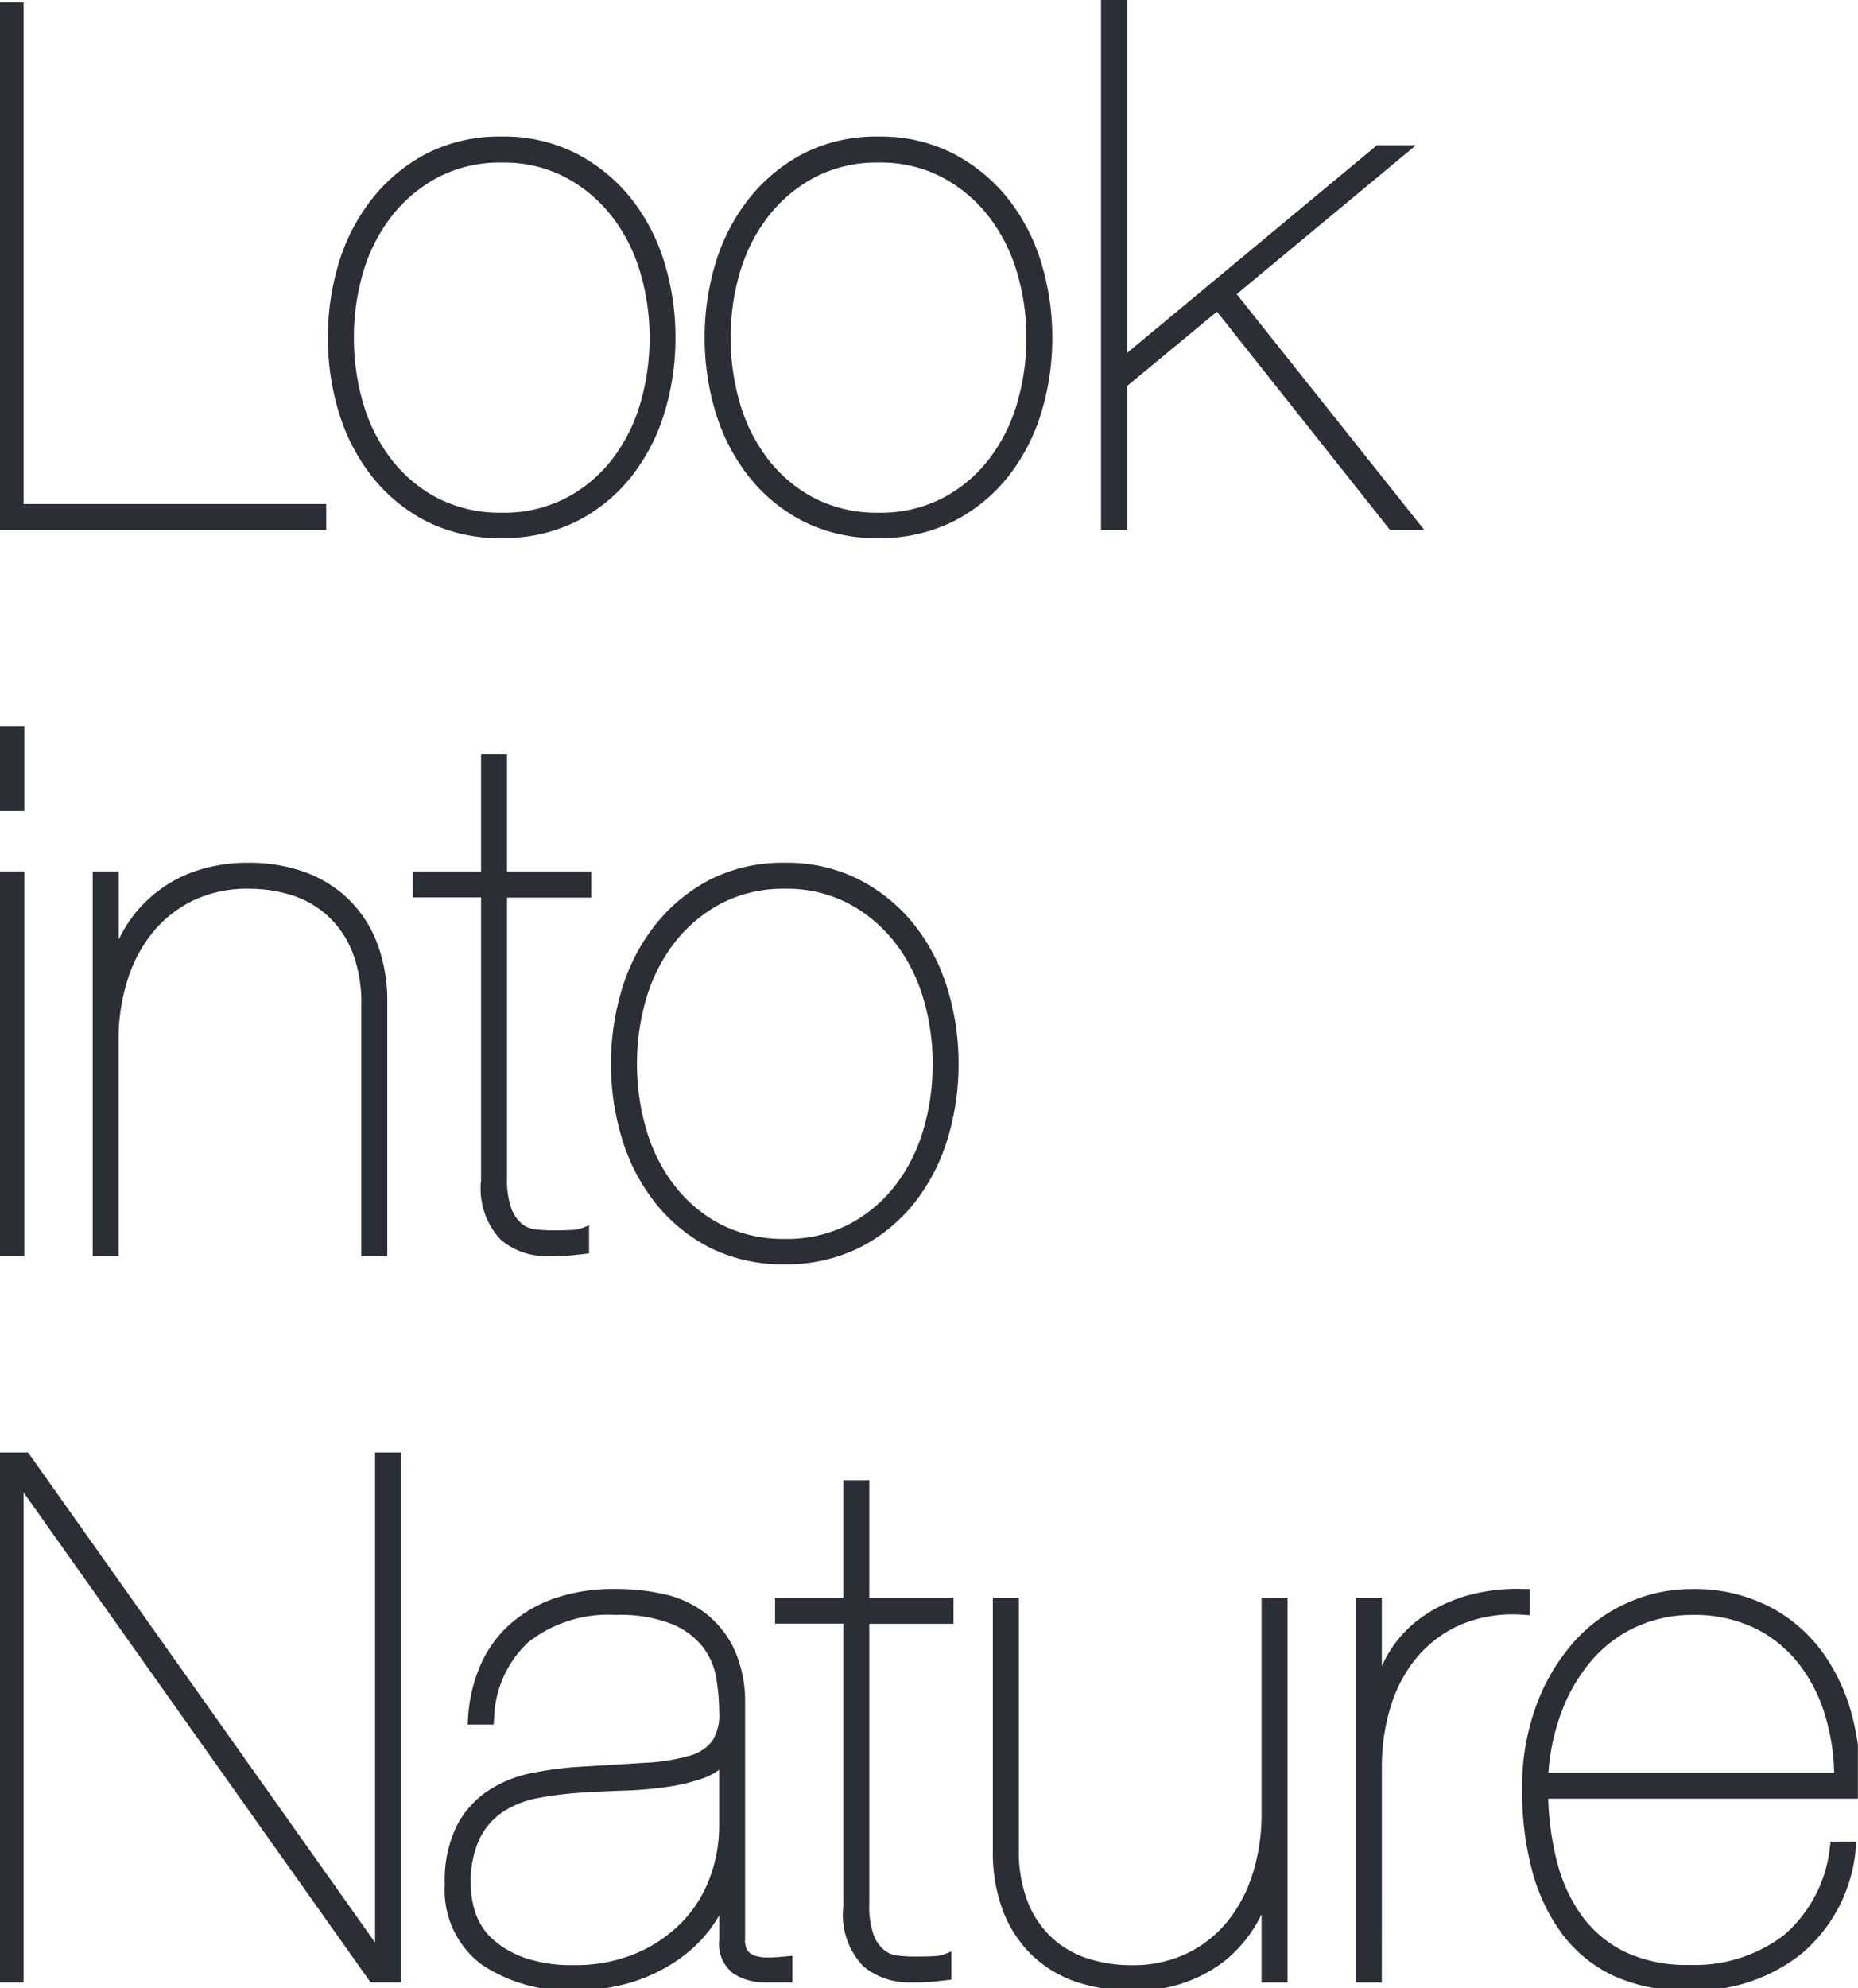 <svg xmlns="http://www.w3.org/2000/svg" xmlns:xlink="http://www.w3.org/1999/xlink" width="65.104" height="69.635" viewBox="0 0 65.104 69.635"><defs><clipPath id="a"><path d="M0-50.665H65.1v-69.55H0Z" transform="translate(0 120.215)" fill="none"/></clipPath></defs><g transform="translate(0 120.3)"><g transform="translate(0.116 -120.099)"><path d="M0,0V18.162H11.116v-.509H.509V0Z" fill="#2b2e34"/></g><g transform="translate(0 -120.215)" clip-path="url(#a)"><g transform="translate(0.116 0.116)"><path d="M-7.9-13.03H-19.415V-31.594h.911V-13.94H-7.9Zm-11.116-.4H-8.3v-.107H-18.906V-31.192h-.107Z" transform="translate(19.214 31.393)" fill="#2b2e34"/></g><g transform="translate(11.69 4.899)"><path d="M-.278-3.1A6.565,6.565,0,0,1,.854-5.278,5.725,5.725,0,0,1,2.7-6.792a5.406,5.406,0,0,1,2.544-.572,5.352,5.352,0,0,1,2.518.572A5.731,5.731,0,0,1,9.6-5.278,6.565,6.565,0,0,1,10.736-3.1a8.683,8.683,0,0,1,.381,2.582,8.683,8.683,0,0,1-.381,2.582A6.559,6.559,0,0,1,9.6,4.235a5.578,5.578,0,0,1-1.844,1.5A5.519,5.519,0,0,1,5.216,6.3,5.458,5.458,0,0,1,2.7,5.736a5.572,5.572,0,0,1-1.844-1.5A6.559,6.559,0,0,1-.278,2.061,8.683,8.683,0,0,1-.66-.521,8.683,8.683,0,0,1-.278-3.1M.192,1.87a6.085,6.085,0,0,0,1.03,2.022,5.108,5.108,0,0,0,1.692,1.4,4.983,4.983,0,0,0,2.328.522,4.925,4.925,0,0,0,2.3-.522,5.108,5.108,0,0,0,1.692-1.4,6.073,6.073,0,0,0,1.03-2.022,8.269,8.269,0,0,0,.344-2.391,8.183,8.183,0,0,0-.344-2.366,6.073,6.073,0,0,0-1.03-2.022A5.254,5.254,0,0,0,7.544-6.321a4.833,4.833,0,0,0-2.3-.534,4.889,4.889,0,0,0-2.328.534A5.254,5.254,0,0,0,1.223-4.909,6.085,6.085,0,0,0,.192-2.887,8.2,8.2,0,0,0-.151-.521,8.288,8.288,0,0,0,.192,1.87" transform="translate(0.66 7.364)" fill="#2b2e34"/></g><g transform="translate(11.69 4.899)"><path d="M5.242-7.565a5.575,5.575,0,0,1,2.612.6A5.958,5.958,0,0,1,9.761-5.4a6.8,6.8,0,0,1,1.167,2.241,8.927,8.927,0,0,1,.39,2.642,8.926,8.926,0,0,1-.39,2.641A6.788,6.788,0,0,1,9.761,4.361,5.8,5.8,0,0,1,7.852,5.915,5.743,5.743,0,0,1,5.216,6.5a5.681,5.681,0,0,1-2.61-.581A5.8,5.8,0,0,1,.7,4.361,6.787,6.787,0,0,1-.47,2.12,8.926,8.926,0,0,1-.861-.521,8.926,8.926,0,0,1-.47-3.163,6.8,6.8,0,0,1,.7-5.4,5.95,5.95,0,0,1,2.6-6.97,5.629,5.629,0,0,1,5.242-7.565ZM5.216,6.095a5.347,5.347,0,0,0,2.452-.537A5.4,5.4,0,0,0,9.447,4.11,6.388,6.388,0,0,0,10.544,2a8.525,8.525,0,0,0,.372-2.523,8.525,8.525,0,0,0-.372-2.523,6.4,6.4,0,0,0-1.1-2.109,5.558,5.558,0,0,0-1.78-1.461,5.178,5.178,0,0,0-2.425-.549,5.233,5.233,0,0,0-2.451.549,5.551,5.551,0,0,0-1.78,1.461,6.4,6.4,0,0,0-1.1,2.109A8.525,8.525,0,0,0-.459-.521,8.525,8.525,0,0,0-.086,2a6.388,6.388,0,0,0,1.1,2.109A5.4,5.4,0,0,0,2.789,5.557,5.285,5.285,0,0,0,5.216,6.095ZM5.242-7.056a5.053,5.053,0,0,1,2.4.557A5.48,5.48,0,0,1,9.394-5.033a6.3,6.3,0,0,1,1.064,2.088A8.421,8.421,0,0,1,10.81-.521a8.51,8.51,0,0,1-.352,2.449A6.3,6.3,0,0,1,9.394,4.016,5.331,5.331,0,0,1,7.636,5.469a5.146,5.146,0,0,1-2.395.544,5.2,5.2,0,0,1-2.42-.544A5.33,5.33,0,0,1,1.064,4.016,6.313,6.313,0,0,1,0,1.927,8.53,8.53,0,0,1-.352-.521,8.44,8.44,0,0,1,0-2.945,6.313,6.313,0,0,1,1.064-5.033,5.479,5.479,0,0,1,2.82-6.5,5.109,5.109,0,0,1,5.242-7.056Zm0,12.668a4.749,4.749,0,0,0,2.209-.5A4.931,4.931,0,0,0,9.077,3.768a5.9,5.9,0,0,0,1-1.956,8.109,8.109,0,0,0,.335-2.333,8.02,8.02,0,0,0-.335-2.308,5.9,5.9,0,0,0-1-1.956A5.08,5.08,0,0,0,7.449-6.144a4.657,4.657,0,0,0-2.208-.51,4.713,4.713,0,0,0-2.233.511A5.08,5.08,0,0,0,1.381-4.785a5.913,5.913,0,0,0-1,1.956A8.039,8.039,0,0,0,.05-.521,8.128,8.128,0,0,0,.385,1.812a5.913,5.913,0,0,0,1,1.956A4.931,4.931,0,0,0,3.007,5.112,4.807,4.807,0,0,0,5.242,5.611Z" transform="translate(0.66 7.364)" fill="#2b2e34"/></g><g transform="translate(24.892 4.899)"><path d="M-.278-3.1A6.565,6.565,0,0,1,.854-5.278,5.725,5.725,0,0,1,2.7-6.792a5.406,5.406,0,0,1,2.544-.572,5.352,5.352,0,0,1,2.518.572A5.74,5.74,0,0,1,9.6-5.278,6.574,6.574,0,0,1,10.736-3.1a8.683,8.683,0,0,1,.382,2.582,8.683,8.683,0,0,1-.382,2.582A6.568,6.568,0,0,1,9.6,4.235a5.586,5.586,0,0,1-1.844,1.5A5.519,5.519,0,0,1,5.216,6.3,5.458,5.458,0,0,1,2.7,5.736a5.572,5.572,0,0,1-1.844-1.5A6.559,6.559,0,0,1-.278,2.061,8.683,8.683,0,0,1-.66-.521,8.683,8.683,0,0,1-.278-3.1M.192,1.87a6.085,6.085,0,0,0,1.03,2.022,5.108,5.108,0,0,0,1.692,1.4,4.983,4.983,0,0,0,2.328.522,4.925,4.925,0,0,0,2.3-.522,5.108,5.108,0,0,0,1.692-1.4,6.085,6.085,0,0,0,1.03-2.022,8.269,8.269,0,0,0,.343-2.391,8.182,8.182,0,0,0-.343-2.366,6.085,6.085,0,0,0-1.03-2.022A5.254,5.254,0,0,0,7.544-6.321a4.833,4.833,0,0,0-2.3-.534,4.889,4.889,0,0,0-2.328.534A5.254,5.254,0,0,0,1.223-4.909,6.085,6.085,0,0,0,.192-2.887,8.2,8.2,0,0,0-.151-.521,8.288,8.288,0,0,0,.192,1.87" transform="translate(0.66 7.364)" fill="#2b2e34"/></g><g transform="translate(24.892 4.899)"><path d="M5.242-7.565a5.575,5.575,0,0,1,2.612.6A5.967,5.967,0,0,1,9.762-5.4a6.8,6.8,0,0,1,1.167,2.241,8.926,8.926,0,0,1,.391,2.642,8.926,8.926,0,0,1-.391,2.641A6.8,6.8,0,0,1,9.762,4.361a5.813,5.813,0,0,1-1.91,1.554A5.743,5.743,0,0,1,5.216,6.5a5.681,5.681,0,0,1-2.61-.581A5.8,5.8,0,0,1,.7,4.361,6.788,6.788,0,0,1-.47,2.12,8.926,8.926,0,0,1-.861-.521,8.926,8.926,0,0,1-.47-3.163,6.8,6.8,0,0,1,.7-5.4,5.95,5.95,0,0,1,2.6-6.97,5.629,5.629,0,0,1,5.242-7.565ZM5.216,6.095a5.347,5.347,0,0,0,2.452-.537A5.413,5.413,0,0,0,9.448,4.11,6.4,6.4,0,0,0,10.544,2a8.525,8.525,0,0,0,.373-2.523,8.525,8.525,0,0,0-.373-2.523,6.4,6.4,0,0,0-1.1-2.109,5.567,5.567,0,0,0-1.78-1.461,5.178,5.178,0,0,0-2.425-.549,5.233,5.233,0,0,0-2.451.549,5.551,5.551,0,0,0-1.78,1.461,6.4,6.4,0,0,0-1.1,2.109A8.525,8.525,0,0,0-.459-.521,8.525,8.525,0,0,0-.086,2a6.388,6.388,0,0,0,1.1,2.109A5.4,5.4,0,0,0,2.789,5.557,5.285,5.285,0,0,0,5.216,6.095ZM5.242-7.056a5.053,5.053,0,0,1,2.4.557A5.48,5.48,0,0,1,9.394-5.033a6.313,6.313,0,0,1,1.065,2.088A8.421,8.421,0,0,1,10.81-.521a8.51,8.51,0,0,1-.352,2.449A6.313,6.313,0,0,1,9.394,4.016,5.331,5.331,0,0,1,7.636,5.469a5.146,5.146,0,0,1-2.395.544,5.2,5.2,0,0,1-2.42-.544A5.33,5.33,0,0,1,1.064,4.016,6.313,6.313,0,0,1,0,1.927,8.53,8.53,0,0,1-.352-.521,8.44,8.44,0,0,1,0-2.945,6.313,6.313,0,0,1,1.064-5.033,5.479,5.479,0,0,1,2.82-6.5,5.109,5.109,0,0,1,5.242-7.056Zm0,12.668a4.749,4.749,0,0,0,2.209-.5A4.931,4.931,0,0,0,9.077,3.768a5.913,5.913,0,0,0,1-1.956,8.108,8.108,0,0,0,.335-2.333,8.019,8.019,0,0,0-.335-2.308,5.913,5.913,0,0,0-1-1.956A5.08,5.08,0,0,0,7.449-6.144a4.657,4.657,0,0,0-2.208-.51,4.713,4.713,0,0,0-2.233.511A5.08,5.08,0,0,0,1.381-4.785a5.913,5.913,0,0,0-1,1.956A8.039,8.039,0,0,0,.05-.521,8.128,8.128,0,0,0,.385,1.812a5.913,5.913,0,0,0,1,1.956A4.931,4.931,0,0,0,3.007,5.112,4.807,4.807,0,0,0,5.242,5.611Z" transform="translate(0.66 7.364)" fill="#2b2e34"/></g></g><g transform="translate(38.781 -120.099)"><path d="M0,0V18.162H.509V13.227l3.383-2.8,6.13,7.733h.687L4.273,10.073l6-4.986H9.539l-9.03,7.5V0Z" fill="#2b2e34"/></g><g transform="translate(38.781 -120.099)"><path d="M10.247-13.03h-1.2L2.982-20.678-.169-18.071v5.041H-1.08V-31.594h.911V-19.23l8.756-7.276H9.954l-6.28,5.215Zm-1.006-.4h.173l-6.3-7.917L8.841-26.1H8.732l-9.3,7.731V-31.192H-.678v17.76h.107V-18.26l3.614-2.989Z" transform="translate(0.879 31.393)" fill="#2b2e34"/></g><path d="M.245-73.478H.754v-2.569H.245Zm0-2.569,0,18.162H.754V-70.959H.245Z" transform="translate(-0.103 -18.615)" fill="#2b2e34"/><g transform="translate(0 -120.215)" clip-path="url(#a)"><path d="M.044-76.248H.955v2.971H.044Zm.509.4H.446v2.167H.553ZM.044-71.16H.955v13.477H.044Zm.509.4H.446v12.673H.553Z" transform="translate(-0.103 101.6)" fill="#2b2e34"/><g transform="translate(3.449 30.336)"><path d="M-.37-.222V3.009H-.32a4.607,4.607,0,0,1,.572-1.4A4.418,4.418,0,0,1,2.631-.26,5.459,5.459,0,0,1,4.386-.527a5.51,5.51,0,0,1,1.87.3,4.117,4.117,0,0,1,1.475.9A4.066,4.066,0,0,1,8.7,2.156a5.518,5.518,0,0,1,.344,2.022v8.674H8.533v-8.6A5.111,5.111,0,0,0,8.2,2.309,3.624,3.624,0,0,0,7.3.986,3.565,3.565,0,0,0,5.976.223a5.165,5.165,0,0,0-1.59-.241A4.55,4.55,0,0,0,2.326.426a4.391,4.391,0,0,0-1.488,1.2,5.22,5.22,0,0,0-.9,1.742A7.054,7.054,0,0,0-.37,5.451v7.4H-.879V-.222Z" transform="translate(0.879 0.527)" fill="#2b2e34"/></g><g transform="translate(3.449 30.336)"><path d="M4.386-.728a5.736,5.736,0,0,1,1.938.317A4.335,4.335,0,0,1,7.871.536,4.282,4.282,0,0,1,8.885,2.083a5.742,5.742,0,0,1,.357,2.1v8.875H8.332v-8.8a4.936,4.936,0,0,0-.316-1.869,3.443,3.443,0,0,0-.853-1.25A3.38,3.38,0,0,0,5.914.414,4.988,4.988,0,0,0,4.386.183,4.373,4.373,0,0,0,2.415.606,4.212,4.212,0,0,0,.995,1.748,5.044,5.044,0,0,0,.127,3.423a6.887,6.887,0,0,0-.3,2.027v7.6H-1.08V-.423h.911V1.965A4.621,4.621,0,0,1,2.567-.451,5.682,5.682,0,0,1,4.386-.728ZM8.84,12.652V4.178a5.345,5.345,0,0,0-.33-1.949,3.884,3.884,0,0,0-.918-1.4,3.935,3.935,0,0,0-1.4-.859,5.337,5.337,0,0,0-1.8-.293A5.282,5.282,0,0,0,2.7-.07,4.217,4.217,0,0,0,.423,1.716,4.339,4.339,0,0,0,0,2.627,5.231,5.231,0,0,1,.68,1.5,4.611,4.611,0,0,1,2.236.247,4.77,4.77,0,0,1,4.386-.219,5.389,5.389,0,0,1,6.038.031a3.78,3.78,0,0,1,1.4.807,3.841,3.841,0,0,1,.953,1.394,5.33,5.33,0,0,1,.346,2.022v8.4ZM-.571-.021H-.678V12.652h.107v-7.2A7.288,7.288,0,0,1-.257,3.305l.03-.1H-.571Z" transform="translate(0.879 0.527)" fill="#2b2e34"/></g><g transform="translate(14.666 26.52)"><path d="M-2.112-10.673a3.137,3.137,0,0,0,.165,1.145,1.465,1.465,0,0,0,.419.61,1.1,1.1,0,0,0,.56.242,5.019,5.019,0,0,0,.61.038q.382,0,.687-.013a1.435,1.435,0,0,0,.432-.063v.509l-.445.051q-.216.026-.8.025A2.277,2.277,0,0,1-2-8.651a2.411,2.411,0,0,1-.623-1.92V-20.7H-5.012V-21.2h2.391v-4.121h.509V-21.2H.838v.509H-2.112Z" transform="translate(5.012 25.325)" fill="#2b2e34"/></g><g transform="translate(14.666 26.52)"><path d="M-.484-7.928A2.483,2.483,0,0,1-2.127-8.5a2.6,2.6,0,0,1-.695-2.074v-9.923H-5.213V-21.4h2.391v-4.121h.911V-21.4H1.039v.911H-1.911v9.821A2.967,2.967,0,0,0-1.761-9.6a1.277,1.277,0,0,0,.359.529.9.9,0,0,0,.46.2,4.838,4.838,0,0,0,.585.037c.262,0,.484,0,.678-.013A1.226,1.226,0,0,0,.687-8.9l.276-.111v.986l-.179.02-.43.049-.014,0A8.165,8.165,0,0,1-.484-7.928ZM-4.811-20.9H-2.42v10.325a2.246,2.246,0,0,0,.551,1.766A2.065,2.065,0,0,0-.484-8.33c.383,0,.645-.008.777-.024l.014,0,.253-.029v-.081c-.066.007-.14.013-.223.016-.2.009-.427.013-.695.013a5.245,5.245,0,0,1-.635-.04,1.3,1.3,0,0,1-.661-.285,1.666,1.666,0,0,1-.48-.692,3.3,3.3,0,0,1-.18-1.22V-20.9H.637V-21H-2.313v-4.121H-2.42V-21H-4.811Z" transform="translate(5.012 25.325)" fill="#2b2e34"/></g><g transform="translate(21.61 30.336)"><path d="M-.278-3.1A6.565,6.565,0,0,1,.854-5.278,5.725,5.725,0,0,1,2.7-6.792a5.413,5.413,0,0,1,2.544-.572,5.359,5.359,0,0,1,2.518.572A5.731,5.731,0,0,1,9.6-5.278,6.565,6.565,0,0,1,10.736-3.1a8.683,8.683,0,0,1,.381,2.582,8.683,8.683,0,0,1-.381,2.582A6.559,6.559,0,0,1,9.6,4.235a5.578,5.578,0,0,1-1.844,1.5A5.519,5.519,0,0,1,5.216,6.3,5.458,5.458,0,0,1,2.7,5.736a5.572,5.572,0,0,1-1.844-1.5A6.559,6.559,0,0,1-.278,2.061,8.683,8.683,0,0,1-.66-.521,8.683,8.683,0,0,1-.278-3.1M.192,1.87a6.085,6.085,0,0,0,1.03,2.022,5.108,5.108,0,0,0,1.692,1.4,4.983,4.983,0,0,0,2.328.522,4.925,4.925,0,0,0,2.3-.522,5.108,5.108,0,0,0,1.692-1.4,6.073,6.073,0,0,0,1.03-2.022,8.269,8.269,0,0,0,.344-2.391,8.183,8.183,0,0,0-.344-2.366,6.073,6.073,0,0,0-1.03-2.022A5.254,5.254,0,0,0,7.544-6.321a4.833,4.833,0,0,0-2.3-.534,4.889,4.889,0,0,0-2.328.534A5.254,5.254,0,0,0,1.223-4.909,6.085,6.085,0,0,0,.192-2.887,8.2,8.2,0,0,0-.151-.521,8.288,8.288,0,0,0,.192,1.87" transform="translate(0.66 7.364)" fill="#2b2e34"/></g><g transform="translate(21.61 30.336)"><path d="M5.242-7.565a5.581,5.581,0,0,1,2.612.6A5.958,5.958,0,0,1,9.761-5.4a6.8,6.8,0,0,1,1.167,2.241,8.927,8.927,0,0,1,.39,2.642,8.926,8.926,0,0,1-.39,2.641A6.788,6.788,0,0,1,9.761,4.361,5.8,5.8,0,0,1,7.852,5.915,5.743,5.743,0,0,1,5.216,6.5a5.681,5.681,0,0,1-2.61-.581A5.8,5.8,0,0,1,.7,4.361,6.787,6.787,0,0,1-.47,2.12,8.926,8.926,0,0,1-.861-.521,8.926,8.926,0,0,1-.47-3.163,6.8,6.8,0,0,1,.7-5.4,5.95,5.95,0,0,1,2.6-6.97,5.635,5.635,0,0,1,5.242-7.565ZM5.216,6.095a5.347,5.347,0,0,0,2.452-.537A5.4,5.4,0,0,0,9.447,4.11,6.388,6.388,0,0,0,10.544,2a8.525,8.525,0,0,0,.372-2.523,8.525,8.525,0,0,0-.372-2.523,6.4,6.4,0,0,0-1.1-2.109,5.558,5.558,0,0,0-1.78-1.461,5.185,5.185,0,0,0-2.425-.549,5.239,5.239,0,0,0-2.451.549,5.551,5.551,0,0,0-1.78,1.461,6.4,6.4,0,0,0-1.1,2.109A8.525,8.525,0,0,0-.459-.521,8.525,8.525,0,0,0-.086,2a6.388,6.388,0,0,0,1.1,2.109A5.4,5.4,0,0,0,2.789,5.557,5.285,5.285,0,0,0,5.216,6.095ZM5.242-7.056a5.053,5.053,0,0,1,2.4.557A5.48,5.48,0,0,1,9.394-5.033a6.3,6.3,0,0,1,1.064,2.088A8.421,8.421,0,0,1,10.81-.521a8.51,8.51,0,0,1-.352,2.449A6.3,6.3,0,0,1,9.394,4.016,5.331,5.331,0,0,1,7.636,5.469a5.146,5.146,0,0,1-2.395.544,5.2,5.2,0,0,1-2.42-.544A5.33,5.33,0,0,1,1.064,4.016,6.313,6.313,0,0,1,0,1.927,8.53,8.53,0,0,1-.352-.521,8.44,8.44,0,0,1,0-2.945,6.313,6.313,0,0,1,1.064-5.033,5.479,5.479,0,0,1,2.82-6.5,5.109,5.109,0,0,1,5.242-7.056Zm0,12.668a4.749,4.749,0,0,0,2.209-.5A4.931,4.931,0,0,0,9.077,3.768a5.9,5.9,0,0,0,1-1.956,8.109,8.109,0,0,0,.335-2.333,8.02,8.02,0,0,0-.335-2.308,5.9,5.9,0,0,0-1-1.956A5.08,5.08,0,0,0,7.449-6.144a4.657,4.657,0,0,0-2.208-.51,4.713,4.713,0,0,0-2.233.511A5.08,5.08,0,0,0,1.381-4.785a5.913,5.913,0,0,0-1,1.956A8.039,8.039,0,0,0,.05-.521,8.128,8.128,0,0,0,.385,1.812a5.913,5.913,0,0,0,1,1.956A4.931,4.931,0,0,0,3.007,5.112,4.807,4.807,0,0,0,5.242,5.611Z" transform="translate(0.66 7.364)" fill="#2b2e34"/></g></g><g transform="translate(0.116 -69.224)"><path d="M-9.636,0V17.527h-.051L-22.1,0h-.764V18.162h.509V.636h.051L-9.891,18.162h.763V0Z" transform="translate(22.864)" fill="#2b2e34"/></g><g transform="translate(0 -120.215)" clip-path="url(#a)"><g transform="translate(0.116 50.991)"><path d="M-1.52-.2H-.452L11.707,16.966V-.2h.911V18.363H11.55L-.609,1.2V18.363H-1.52Zm.86.4h-.458v17.76h.107V.435h.356L11.758,17.961h.458V.2h-.107V17.727h-.356Z" transform="translate(1.319)" fill="#2b2e34"/></g><g transform="translate(15.786 55.773)"><path d="M-.871-1.918A3.939,3.939,0,0,1,.083-3.3,4.423,4.423,0,0,1,1.61-4.22a6.173,6.173,0,0,1,2.124-.33,7.356,7.356,0,0,1,1.641.178,3.528,3.528,0,0,1,1.361.623,3.272,3.272,0,0,1,.941,1.158A4.2,4.2,0,0,1,8.058-.811V7.507a.846.846,0,0,0,.153.559.757.757,0,0,0,.407.242,1.883,1.883,0,0,0,.547.051c.195-.008.377-.021.547-.038V8.83H8.948a1.787,1.787,0,0,1-.979-.267,1.1,1.1,0,0,1-.42-1v-1.7H7.5a4.054,4.054,0,0,1-.649,1.221A4.726,4.726,0,0,1,5.731,8.117a5.713,5.713,0,0,1-1.539.725,6.352,6.352,0,0,1-1.883.267,5.254,5.254,0,0,1-3.18-.878A3.054,3.054,0,0,1-2.066,5.6a4.157,4.157,0,0,1,.394-1.958A3.1,3.1,0,0,1-.642,2.483,4.074,4.074,0,0,1,.808,1.9a12.061,12.061,0,0,1,1.628-.216q1.348-.076,2.315-.14a7.117,7.117,0,0,0,1.59-.254A1.727,1.727,0,0,0,7.257.7,1.881,1.881,0,0,0,7.549-.43a7.815,7.815,0,0,0-.1-1.221,2.664,2.664,0,0,0-.5-1.17A2.858,2.858,0,0,0,5.794-3.7a5.115,5.115,0,0,0-2.061-.343,4.7,4.7,0,0,0-3.205,1A3.96,3.96,0,0,0-.743-.2h-.509A5.238,5.238,0,0,1-.871-1.918M7.5,1.148a1.586,1.586,0,0,1-.789.547,6.475,6.475,0,0,1-1.221.292A12.855,12.855,0,0,1,4,2.114q-.8.026-1.564.076a12.156,12.156,0,0,0-1.488.191A3.517,3.517,0,0,0-.337,2.89a2.6,2.6,0,0,0-.89,1.018A3.721,3.721,0,0,0-1.557,5.6a3.334,3.334,0,0,0,.191,1.107,2.348,2.348,0,0,0,.649.967,3.549,3.549,0,0,0,1.183.687,5.226,5.226,0,0,0,1.794.267,5.607,5.607,0,0,0,2.264-.432A5.117,5.117,0,0,0,6.188,7.062,4.672,4.672,0,0,0,7.206,5.447a5.331,5.331,0,0,0,.343-1.883V1.148Z" transform="translate(2.066 4.55)" fill="#2b2e34"/></g><g transform="translate(15.786 55.773)"><path d="M3.733-4.751a7.591,7.591,0,0,1,1.685.183,3.745,3.745,0,0,1,1.438.659,3.486,3.486,0,0,1,1,1.228,4.418,4.418,0,0,1,.4,1.866V7.507a.679.679,0,0,0,.1.428.557.557,0,0,0,.3.178,1.693,1.693,0,0,0,.489.045c.18-.007.361-.02.537-.037L9.913,8.1v.931H8.948a1.994,1.994,0,0,1-1.087-.3,1.288,1.288,0,0,1-.513-1.175V6.686a4.674,4.674,0,0,1-.338.51A4.947,4.947,0,0,1,5.843,8.284a5.939,5.939,0,0,1-1.593.751,6.58,6.58,0,0,1-1.942.276,5.47,5.47,0,0,1-3.3-.917A3.257,3.257,0,0,1-2.267,5.6a4.371,4.371,0,0,1,.418-2.053,3.316,3.316,0,0,1,1.1-1.23A4.291,4.291,0,0,1,.768,1.7a12.326,12.326,0,0,1,1.655-.22c.877-.049,1.655-.1,2.314-.14A6.959,6.959,0,0,0,6.282,1.1,1.543,1.543,0,0,0,7.1.583,1.7,1.7,0,0,0,7.348-.43a7.653,7.653,0,0,0-.1-1.189A2.476,2.476,0,0,0,6.789-2.7a2.675,2.675,0,0,0-1.078-.814A4.948,4.948,0,0,0,3.733-3.84a4.528,4.528,0,0,0-3.073.955,3.784,3.784,0,0,0-1.2,2.7L-.556,0h-.909l.012-.212a5.463,5.463,0,0,1,.4-1.783,4.159,4.159,0,0,1,1-1.456A4.644,4.644,0,0,1,1.54-4.408,6.4,6.4,0,0,1,3.733-4.751ZM9.066,8.562a2.035,2.035,0,0,1-.5-.059A.956.956,0,0,1,8.058,8.2a1.022,1.022,0,0,1-.2-.69V-.811A4.019,4.019,0,0,0,7.5-2.5a3.088,3.088,0,0,0-.883-1.088,3.345,3.345,0,0,0-1.284-.587,7.189,7.189,0,0,0-1.6-.172,6,6,0,0,0-2.055.318,4.245,4.245,0,0,0-1.458.874A3.759,3.759,0,0,0-.685-1.841,5.007,5.007,0,0,0-1.036-.4h.108A4.1,4.1,0,0,1,.4-3.188,4.911,4.911,0,0,1,3.733-4.242a5.331,5.331,0,0,1,2.143.361,3.068,3.068,0,0,1,1.236.941,2.875,2.875,0,0,1,.533,1.258A8.058,8.058,0,0,1,7.75-.43,2.081,2.081,0,0,1,7.418.822,1.93,1.93,0,0,1,6.4,1.48a7.347,7.347,0,0,1-1.636.262c-.66.044-1.439.091-2.317.14a11.914,11.914,0,0,0-1.6.213,3.892,3.892,0,0,0-1.379.556,2.919,2.919,0,0,0-.964,1.084A3.985,3.985,0,0,0-1.865,5.6,2.841,2.841,0,0,0-.752,8.07a5.083,5.083,0,0,0,3.061.839A6.18,6.18,0,0,0,4.132,8.65a5.539,5.539,0,0,0,1.485-.7,4.546,4.546,0,0,0,1.072-1,3.874,3.874,0,0,0,.617-1.161l.045-.14h.4V7.558a.912.912,0,0,0,.327.835,1.577,1.577,0,0,0,.871.235h.563V8.54c-.112.008-.225.015-.338.02ZM7.394.947H7.75V3.564a5.557,5.557,0,0,1-.356,1.953A4.892,4.892,0,0,1,6.333,7.2,5.341,5.341,0,0,1,4.6,8.378a5.833,5.833,0,0,1-2.344.449A5.449,5.449,0,0,1,.4,8.548,3.764,3.764,0,0,1-.854,7.821a2.56,2.56,0,0,1-.7-1.049,3.552,3.552,0,0,1-.2-1.173,3.932,3.932,0,0,1,.353-1.783A2.808,2.808,0,0,1-.447,2.722,3.733,3.733,0,0,1,.91,2.184,12.412,12.412,0,0,1,2.423,1.99c.492-.033,1.02-.059,1.571-.077a12.712,12.712,0,0,0,1.465-.125,6.3,6.3,0,0,0,1.183-.283,1.4,1.4,0,0,0,.692-.475ZM2.258,8.425A5.436,5.436,0,0,0,4.442,8.01a4.943,4.943,0,0,0,1.6-1.087,4.492,4.492,0,0,0,.974-1.546,5.156,5.156,0,0,0,.33-1.812V1.584a2.114,2.114,0,0,1-.571.3,6.7,6.7,0,0,1-1.259.3,13.111,13.111,0,0,1-1.511.129c-.546.018-1.07.043-1.557.076a12.009,12.009,0,0,0-1.463.188,3.334,3.334,0,0,0-1.212.479A2.412,2.412,0,0,0-1.047,4a3.545,3.545,0,0,0-.309,1.6,3.151,3.151,0,0,0,.18,1.04,2.162,2.162,0,0,0,.595.885,3.367,3.367,0,0,0,1.116.646A5.057,5.057,0,0,0,2.258,8.425Z" transform="translate(2.066 4.55)" fill="#2b2e34"/></g><g transform="translate(27.359 51.958)"><path d="M-2.112-10.673a3.139,3.139,0,0,0,.165,1.145,1.465,1.465,0,0,0,.419.61,1.1,1.1,0,0,0,.56.242,5.019,5.019,0,0,0,.61.038q.382,0,.687-.013a1.412,1.412,0,0,0,.432-.064v.509l-.445.051q-.216.026-.8.025A2.277,2.277,0,0,1-2-8.651a2.411,2.411,0,0,1-.623-1.92V-20.7H-5.012V-21.2h2.391v-4.121h.509V-21.2H.838v.509H-2.112Z" transform="translate(5.012 25.325)" fill="#2b2e34"/></g><g transform="translate(27.359 51.958)"><path d="M-.484-7.928A2.483,2.483,0,0,1-2.127-8.5a2.6,2.6,0,0,1-.695-2.074v-9.923H-5.213V-21.4h2.391v-4.121h.911V-21.4H1.039v.911H-1.911v9.821A2.967,2.967,0,0,0-1.761-9.6a1.277,1.277,0,0,0,.359.529.9.9,0,0,0,.46.2,4.838,4.838,0,0,0,.585.037c.262,0,.484,0,.678-.013A1.206,1.206,0,0,0,.686-8.9l.277-.113v.988l-.179.02-.43.049-.014,0A8.165,8.165,0,0,1-.484-7.928ZM-4.811-20.9H-2.42v10.325a2.246,2.246,0,0,0,.551,1.766A2.065,2.065,0,0,0-.484-8.33c.383,0,.645-.008.777-.024l.014,0,.253-.029v-.081c-.066.008-.14.013-.223.016-.2.009-.427.013-.695.013a5.245,5.245,0,0,1-.635-.04,1.3,1.3,0,0,1-.661-.285,1.666,1.666,0,0,1-.48-.692,3.3,3.3,0,0,1-.18-1.22V-20.9H.637V-21H-2.313v-4.121H-2.42V-21H-4.811Z" transform="translate(5.012 25.325)" fill="#2b2e34"/></g><g transform="translate(34.99 56.079)"><path d="M-6.856-9.524v-3.231h-.051a4.5,4.5,0,0,1-1.564,2.518,4.793,4.793,0,0,1-3.142.992,5.727,5.727,0,0,1-1.87-.293,3.955,3.955,0,0,1-1.475-.89,4.067,4.067,0,0,1-.967-1.475,5.53,5.53,0,0,1-.343-2.022V-22.6h.509V-14a5.1,5.1,0,0,0,.331,1.946,3.612,3.612,0,0,0,.9,1.323,3.553,3.553,0,0,0,1.323.764,5.162,5.162,0,0,0,1.59.241,4.553,4.553,0,0,0,2.061-.445,4.381,4.381,0,0,0,1.487-1.2,5.232,5.232,0,0,0,.9-1.742A7.051,7.051,0,0,0-6.856-15.2v-7.4h.509V-9.524Z" transform="translate(16.268 22.599)" fill="#2b2e34"/></g><g transform="translate(34.99 56.079)"><path d="M-11.613-9.043a5.955,5.955,0,0,1-1.935-.3,4.172,4.172,0,0,1-1.549-.935,4.285,4.285,0,0,1-1.015-1.547,5.754,5.754,0,0,1-.357-2.1V-22.8h.911V-14a4.926,4.926,0,0,0,.316,1.869,3.429,3.429,0,0,0,.853,1.251,3.371,3.371,0,0,0,1.249.721,4.983,4.983,0,0,0,1.528.232,4.377,4.377,0,0,0,1.971-.424,4.2,4.2,0,0,0,1.42-1.141,5.054,5.054,0,0,0,.868-1.676,6.887,6.887,0,0,0,.3-2.027v-7.6h.911V-9.323h-.911v-2.39a4.723,4.723,0,0,1-1.287,1.633A5.008,5.008,0,0,1-11.613-9.043ZM-16.067-22.4v8.473a5.357,5.357,0,0,0,.329,1.949,3.886,3.886,0,0,0,.919,1.4,3.773,3.773,0,0,0,1.4.845,5.554,5.554,0,0,0,1.8.282A4.62,4.62,0,0,0-8.6-10.392,4.306,4.306,0,0,0-7.225-12.37a5.256,5.256,0,0,1-.682,1.127,4.6,4.6,0,0,1-1.555,1.25,4.773,4.773,0,0,1-2.151.466,5.384,5.384,0,0,1-1.651-.251,3.77,3.77,0,0,1-1.4-.807,3.826,3.826,0,0,1-.953-1.395A5.32,5.32,0,0,1-15.96-14v-8.4ZM-6.655-9.725h.107V-22.4h-.107v7.2a7.288,7.288,0,0,1-.314,2.145l-.03.1h.345Z" transform="translate(16.268 22.599)" fill="#2b2e34"/></g><g transform="translate(47.709 55.771)"><path d="M0-9.748V-22.823H.509v3.231H.56a5.057,5.057,0,0,1,.559-1.387,3.914,3.914,0,0,1,1.018-1.132,4.984,4.984,0,0,1,1.513-.763A6.3,6.3,0,0,1,5.7-23.129v.509a4.908,4.908,0,0,0-2.328.369A4.4,4.4,0,0,0,1.755-21.03a5.113,5.113,0,0,0-.941,1.793,7.219,7.219,0,0,0-.305,2.086v7.4Z" transform="translate(0 23.131)" fill="#2b2e34"/></g><g transform="translate(47.709 55.771)"><path d="M.71-9.547H-.2V-23.024H.71v2.394q.107-.23.236-.45a4.131,4.131,0,0,1,1.069-1.19,5.208,5.208,0,0,1,1.574-.795A6.52,6.52,0,0,1,5.7-23.329l.2,0v.919l-.212-.012a4.733,4.733,0,0,0-2.233.351A4.221,4.221,0,0,0,1.911-20.9a4.938,4.938,0,0,0-.9,1.723,7.05,7.05,0,0,0-.3,2.028ZM.2-9.949H.308v-7.2a7.452,7.452,0,0,1,.314-2.143l.03-.1H.308v-3.231H.2ZM5.5-22.93a5.93,5.93,0,0,0-1.786.247,4.809,4.809,0,0,0-1.453.732,3.731,3.731,0,0,0-.966,1.074,4.875,4.875,0,0,0-.393.845,5.177,5.177,0,0,1,.7-1.125,4.619,4.619,0,0,1,1.688-1.277,4.874,4.874,0,0,1,2.024-.4l.186,0Z" transform="translate(0 23.131)" fill="#2b2e34"/></g><g transform="translate(53.534 55.773)"><path d="M-.6-6.847A5.763,5.763,0,0,0,.3-4.875,4.282,4.282,0,0,0,1.877-3.553a5.254,5.254,0,0,0,2.366.483A5.324,5.324,0,0,0,7.665-4.151,4.89,4.89,0,0,0,9.356-7.394h.509A5.209,5.209,0,0,1,8.059-3.845a5.718,5.718,0,0,1-3.765,1.26A5.863,5.863,0,0,1,1.687-3.07,4.586,4.586,0,0,1-.081-4.507,6.339,6.339,0,0,1-1.1-6.694,10.611,10.611,0,0,1-1.429-9.4a8.112,8.112,0,0,1,.484-2.9A6.766,6.766,0,0,1,.326-14.452a5.3,5.3,0,0,1,1.831-1.335,5.261,5.261,0,0,1,2.137-.458,5.555,5.555,0,0,1,2.633.585,5.188,5.188,0,0,1,1.806,1.551A6.474,6.474,0,0,1,9.751-11.9,9.086,9.086,0,0,1,10.018-9.3H-.92A10.573,10.573,0,0,0-.6-6.847m9.78-5.24a5.658,5.658,0,0,0-.979-1.9,4.609,4.609,0,0,0-1.615-1.284,5.058,5.058,0,0,0-2.238-.471,4.93,4.93,0,0,0-2,.407A4.723,4.723,0,0,0,.72-14.147,6.116,6.116,0,0,0-.411-12.278,7.86,7.86,0,0,0-.92-9.81H9.509a7.741,7.741,0,0,0-.331-2.277" transform="translate(1.429 16.246)" fill="#2b2e34"/></g><g transform="translate(53.534 55.773)"><path d="M4.155-2.384a5.982,5.982,0,0,1-2.554-.5,4.805,4.805,0,0,1-1.844-1.5,6.567,6.567,0,0,1-1.05-2.256A10.86,10.86,0,0,1-1.63-9.4a8.349,8.349,0,0,1,.5-2.972,6.994,6.994,0,0,1,1.31-2.212,5.528,5.528,0,0,1,1.9-1.385,5.483,5.483,0,0,1,2.217-.475,5.778,5.778,0,0,1,2.727.609A5.411,5.411,0,0,1,8.9-14.227a6.7,6.7,0,0,1,1.05,2.281,9.329,9.329,0,0,1,.273,2.652l-.007.194H-.714A10.264,10.264,0,0,0-.408-6.9a5.593,5.593,0,0,0,.871,1.9,4.1,4.1,0,0,0,1.5,1.261,5.081,5.081,0,0,0,2.276.462,5.153,5.153,0,0,0,3.3-1.038A4.718,4.718,0,0,0,9.158-7.424l.026-.171h.908l-.028.225A5.426,5.426,0,0,1,8.187-3.69,5.939,5.939,0,0,1,4.294-2.385Zm.139-13.661a5.083,5.083,0,0,0-2.056.441A5.129,5.129,0,0,0,.476-14.318,6.6,6.6,0,0,0-.757-12.232,7.952,7.952,0,0,0-1.228-9.4,10.459,10.459,0,0,0-.9-6.745,6.168,6.168,0,0,0,.081-4.626,4.407,4.407,0,0,0,1.773-3.251a5.7,5.7,0,0,0,2.518.465A5.551,5.551,0,0,0,7.931-4a4.958,4.958,0,0,0,1.7-3.192H9.527a5.025,5.025,0,0,1-1.737,3.2A5.543,5.543,0,0,1,4.244-2.869a5.474,5.474,0,0,1-2.456-.5A4.5,4.5,0,0,1,.138-4.757,5.992,5.992,0,0,1-.8-6.8a10.821,10.821,0,0,1-.325-2.5l0-.2H9.822a8.877,8.877,0,0,0-.266-2.344,6.3,6.3,0,0,0-.986-2.145,5.012,5.012,0,0,0-1.737-1.491A5.383,5.383,0,0,0,4.294-16.045ZM9.71-9.609H-1.133l.012-.212A8.1,8.1,0,0,1-.6-12.352a6.344,6.344,0,0,1,1.169-1.93,4.945,4.945,0,0,1,1.7-1.233,5.151,5.151,0,0,1,2.078-.424,5.278,5.278,0,0,1,2.326.491,4.828,4.828,0,0,1,1.684,1.34A5.884,5.884,0,0,1,9.37-12.146,7.98,7.98,0,0,1,9.71-9.81Zm-10.416-.4H9.306a7.523,7.523,0,0,0-.32-2.017,5.485,5.485,0,0,0-.944-1.829A4.429,4.429,0,0,0,6.5-15.086a4.882,4.882,0,0,0-2.15-.451,4.752,4.752,0,0,0-1.917.39A4.545,4.545,0,0,0,.87-14.013,5.945,5.945,0,0,0-.224-12.2,7.55,7.55,0,0,0-.706-10.011Z" transform="translate(1.429 16.246)" fill="#2b2e34"/></g></g></g></svg>